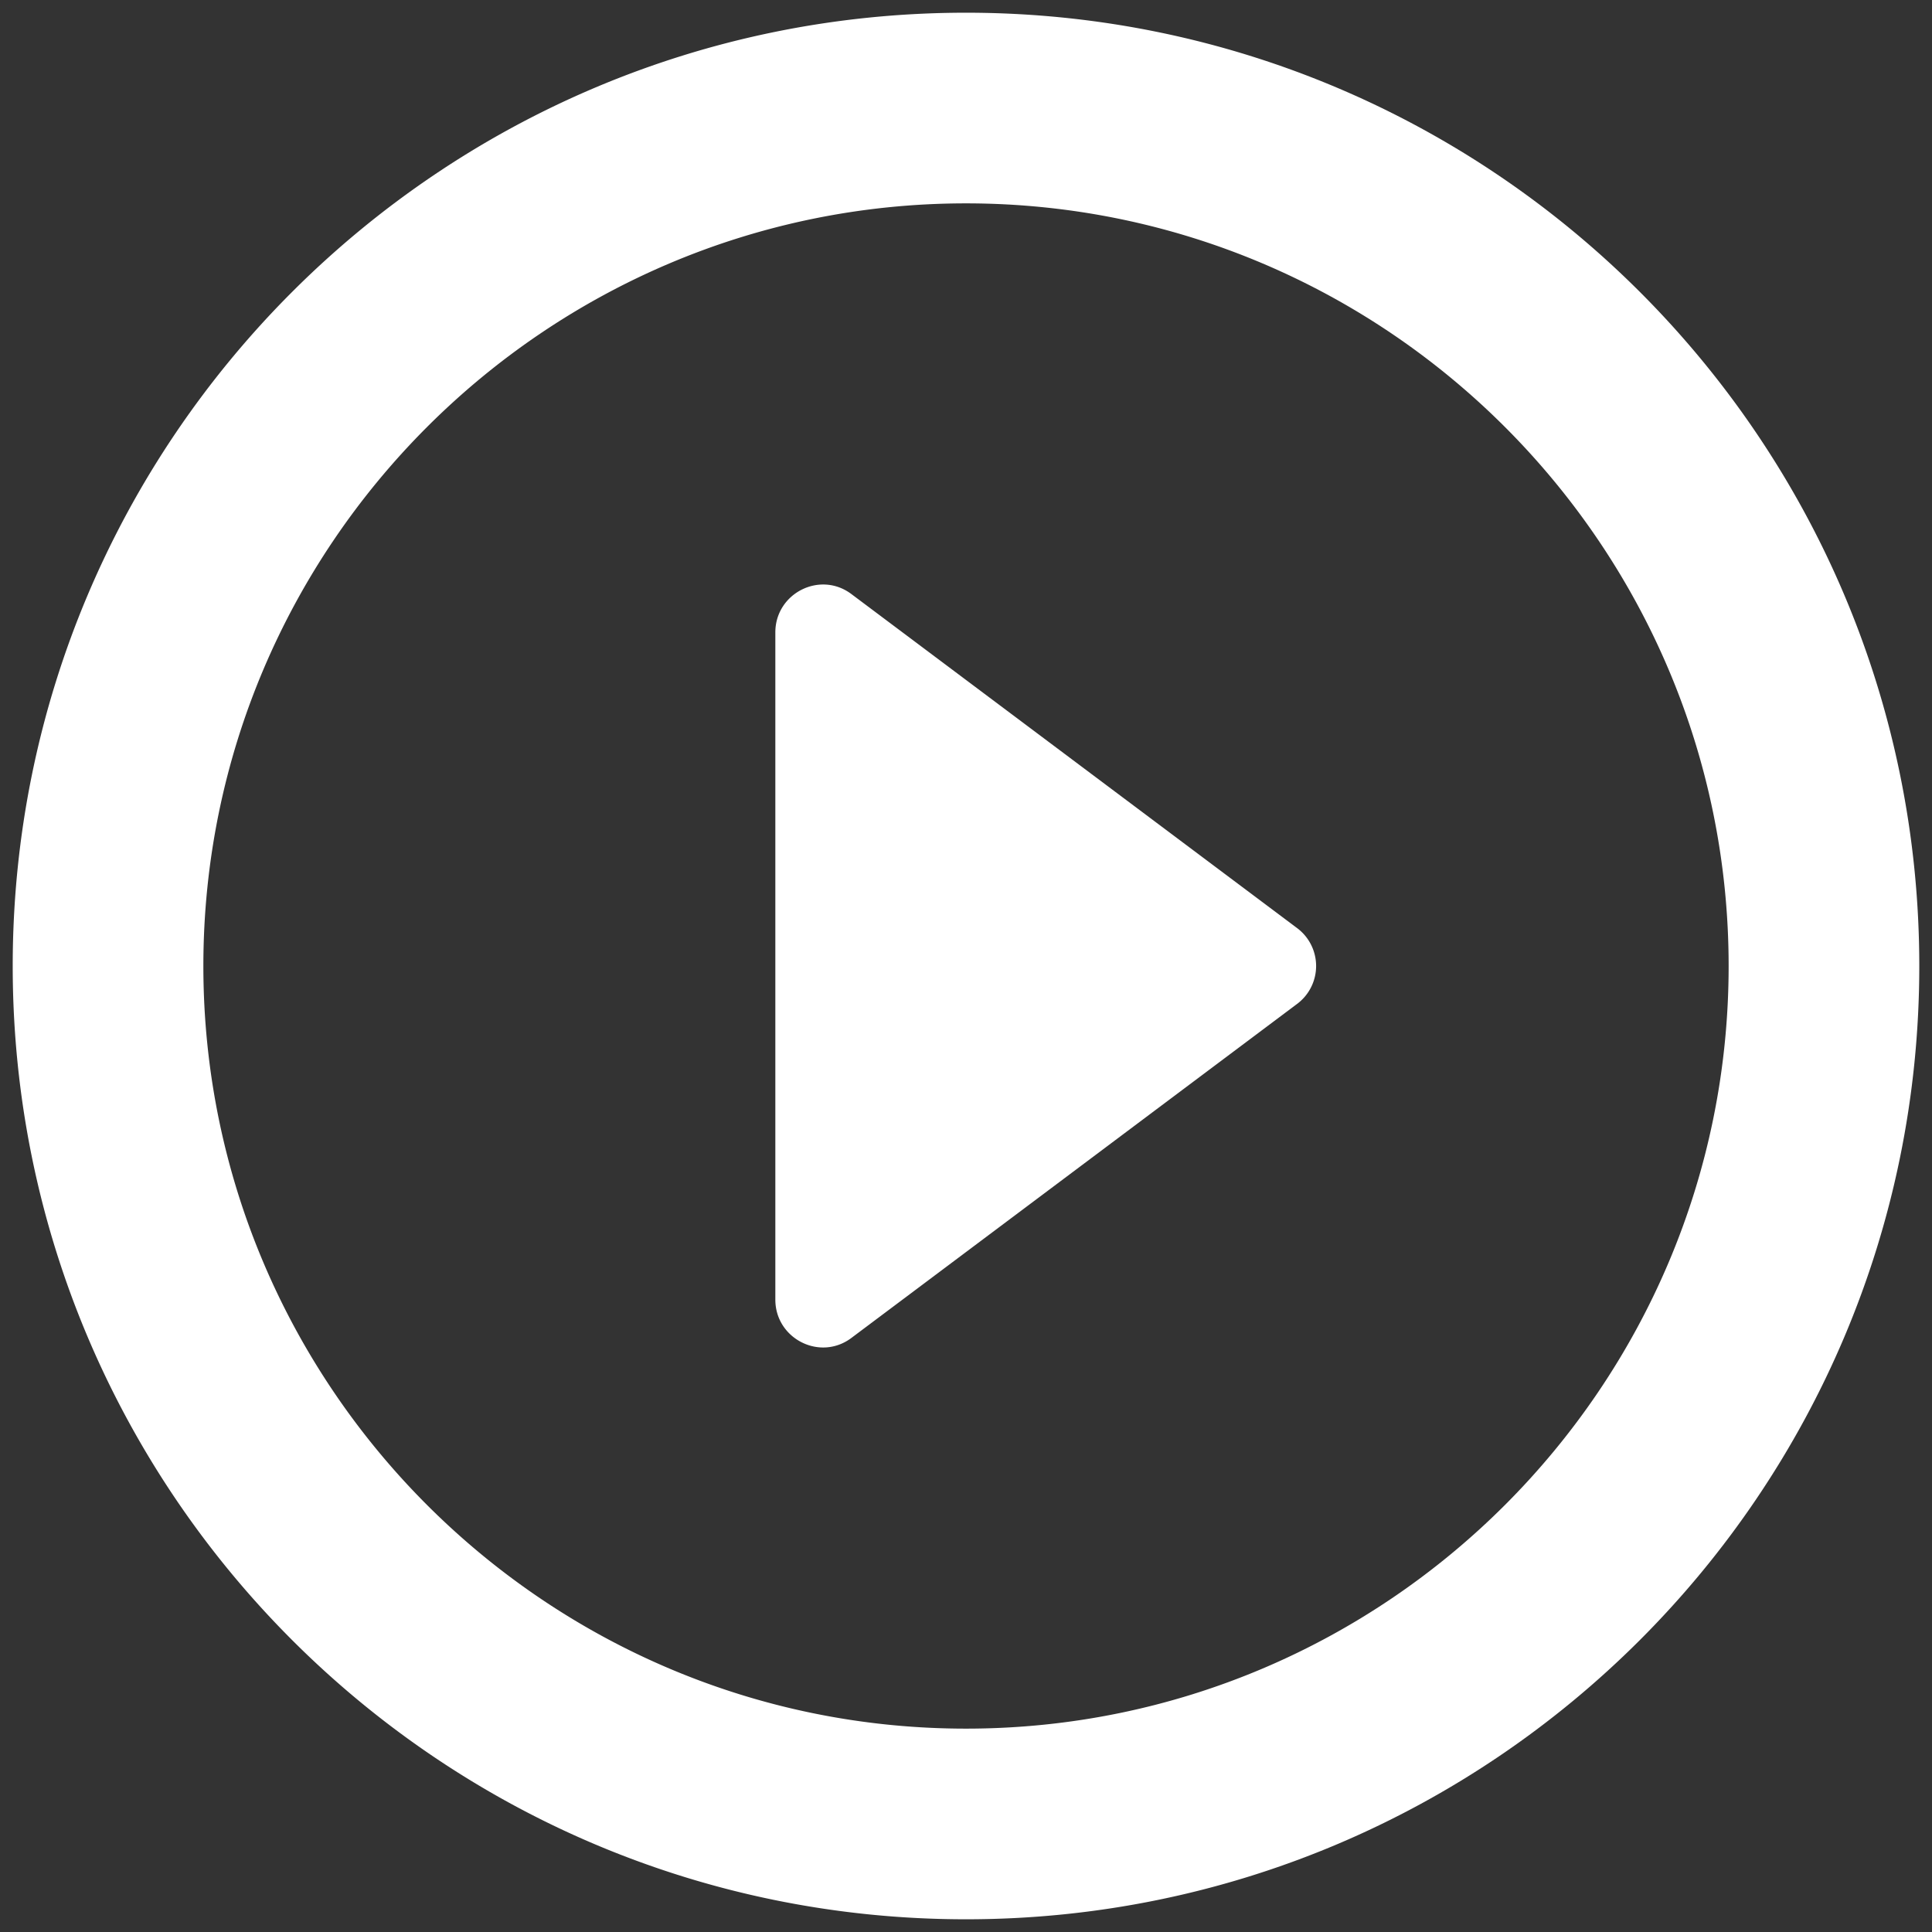 <svg width="76" height="76" fill="none" xmlns="http://www.w3.org/2000/svg"><rect width="100%" height="100%" fill="#333333" stroke="none"/><path fill-rule="evenodd" clip-rule="evenodd" d="M38 .5C17.3.5.5 17.3.5 38S17.3 75.5 38 75.5 75.5 58.7 75.5 38 58.7.5 38 .5zm-4.5 52.125L51.013 39.5a1.861 1.861 0 000-3L33.5 23.375c-1.237-.938-3-.038-3 1.5v26.25c0 1.538 1.763 2.438 3 1.5zM8 38c0 16.538 13.462 30 30 30s30-13.462 30-30S54.538 8 38 8 8 21.462 8 38z" fill="#fff"/></svg>